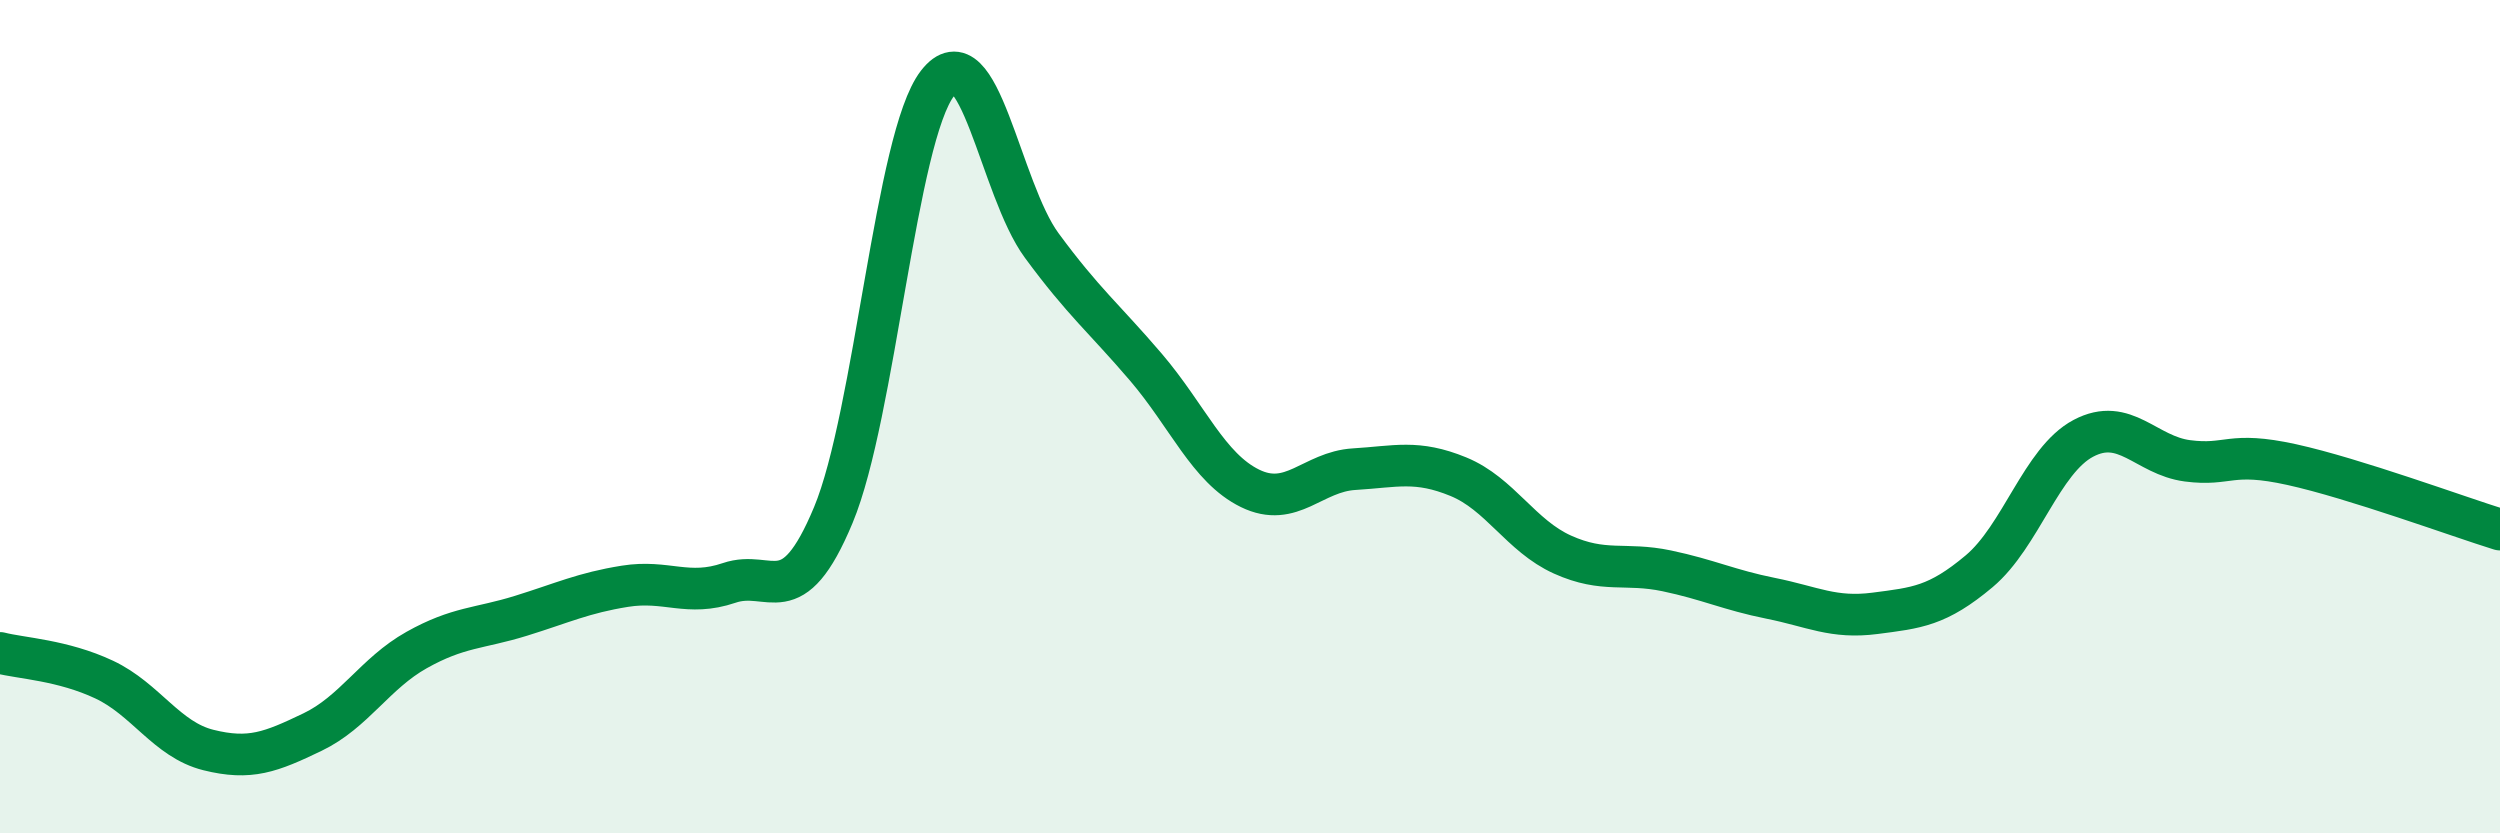 
    <svg width="60" height="20" viewBox="0 0 60 20" xmlns="http://www.w3.org/2000/svg">
      <path
        d="M 0,15.67 C 0.5,15.8 1.5,15.84 2.5,16.31 C 3.5,16.78 4,17.75 5,18 C 6,18.25 6.5,18.05 7.5,17.57 C 8.5,17.09 9,16.16 10,15.6 C 11,15.04 11.5,15.09 12.5,14.78 C 13.5,14.47 14,14.23 15,14.07 C 16,13.91 16.5,14.33 17.5,13.99 C 18.5,13.65 19,14.76 20,12.36 C 21,9.96 21.5,3.29 22.5,2 C 23.5,0.71 24,4.53 25,5.89 C 26,7.25 26.5,7.64 27.5,8.81 C 28.5,9.98 29,11.23 30,11.72 C 31,12.21 31.5,11.32 32.5,11.26 C 33.5,11.2 34,11.03 35,11.44 C 36,11.85 36.5,12.86 37.5,13.31 C 38.5,13.76 39,13.49 40,13.7 C 41,13.91 41.5,14.16 42.5,14.36 C 43.5,14.56 44,14.85 45,14.72 C 46,14.59 46.5,14.55 47.5,13.71 C 48.5,12.87 49,11.05 50,10.52 C 51,9.99 51.5,10.93 52.5,11.06 C 53.5,11.19 53.5,10.82 55,11.15 C 56.5,11.48 59,12.4 60,12.71L60 20L0 20Z"
        fill="#008740"
        opacity="0.1"
        stroke-linecap="round"
        stroke-linejoin="round"
      />
      <path
        d="M 0,15.67 C 0.5,15.8 1.5,15.84 2.5,16.31 C 3.5,16.78 4,17.75 5,18 C 6,18.25 6.5,18.05 7.5,17.57 C 8.5,17.09 9,16.16 10,15.6 C 11,15.04 11.5,15.09 12.5,14.78 C 13.5,14.47 14,14.23 15,14.07 C 16,13.91 16.5,14.33 17.5,13.99 C 18.5,13.65 19,14.76 20,12.36 C 21,9.96 21.5,3.29 22.5,2 C 23.5,0.71 24,4.53 25,5.89 C 26,7.25 26.5,7.64 27.5,8.81 C 28.5,9.98 29,11.23 30,11.72 C 31,12.21 31.5,11.32 32.5,11.26 C 33.5,11.2 34,11.03 35,11.44 C 36,11.85 36.5,12.86 37.5,13.31 C 38.5,13.76 39,13.49 40,13.7 C 41,13.91 41.5,14.16 42.5,14.36 C 43.5,14.56 44,14.85 45,14.72 C 46,14.59 46.5,14.55 47.5,13.71 C 48.5,12.87 49,11.05 50,10.52 C 51,9.99 51.5,10.93 52.5,11.06 C 53.5,11.19 53.5,10.82 55,11.15 C 56.5,11.48 59,12.4 60,12.71"
        stroke="#008740"
        stroke-width="1"
        fill="none"
        stroke-linecap="round"
        stroke-linejoin="round"
      />
    </svg>
  